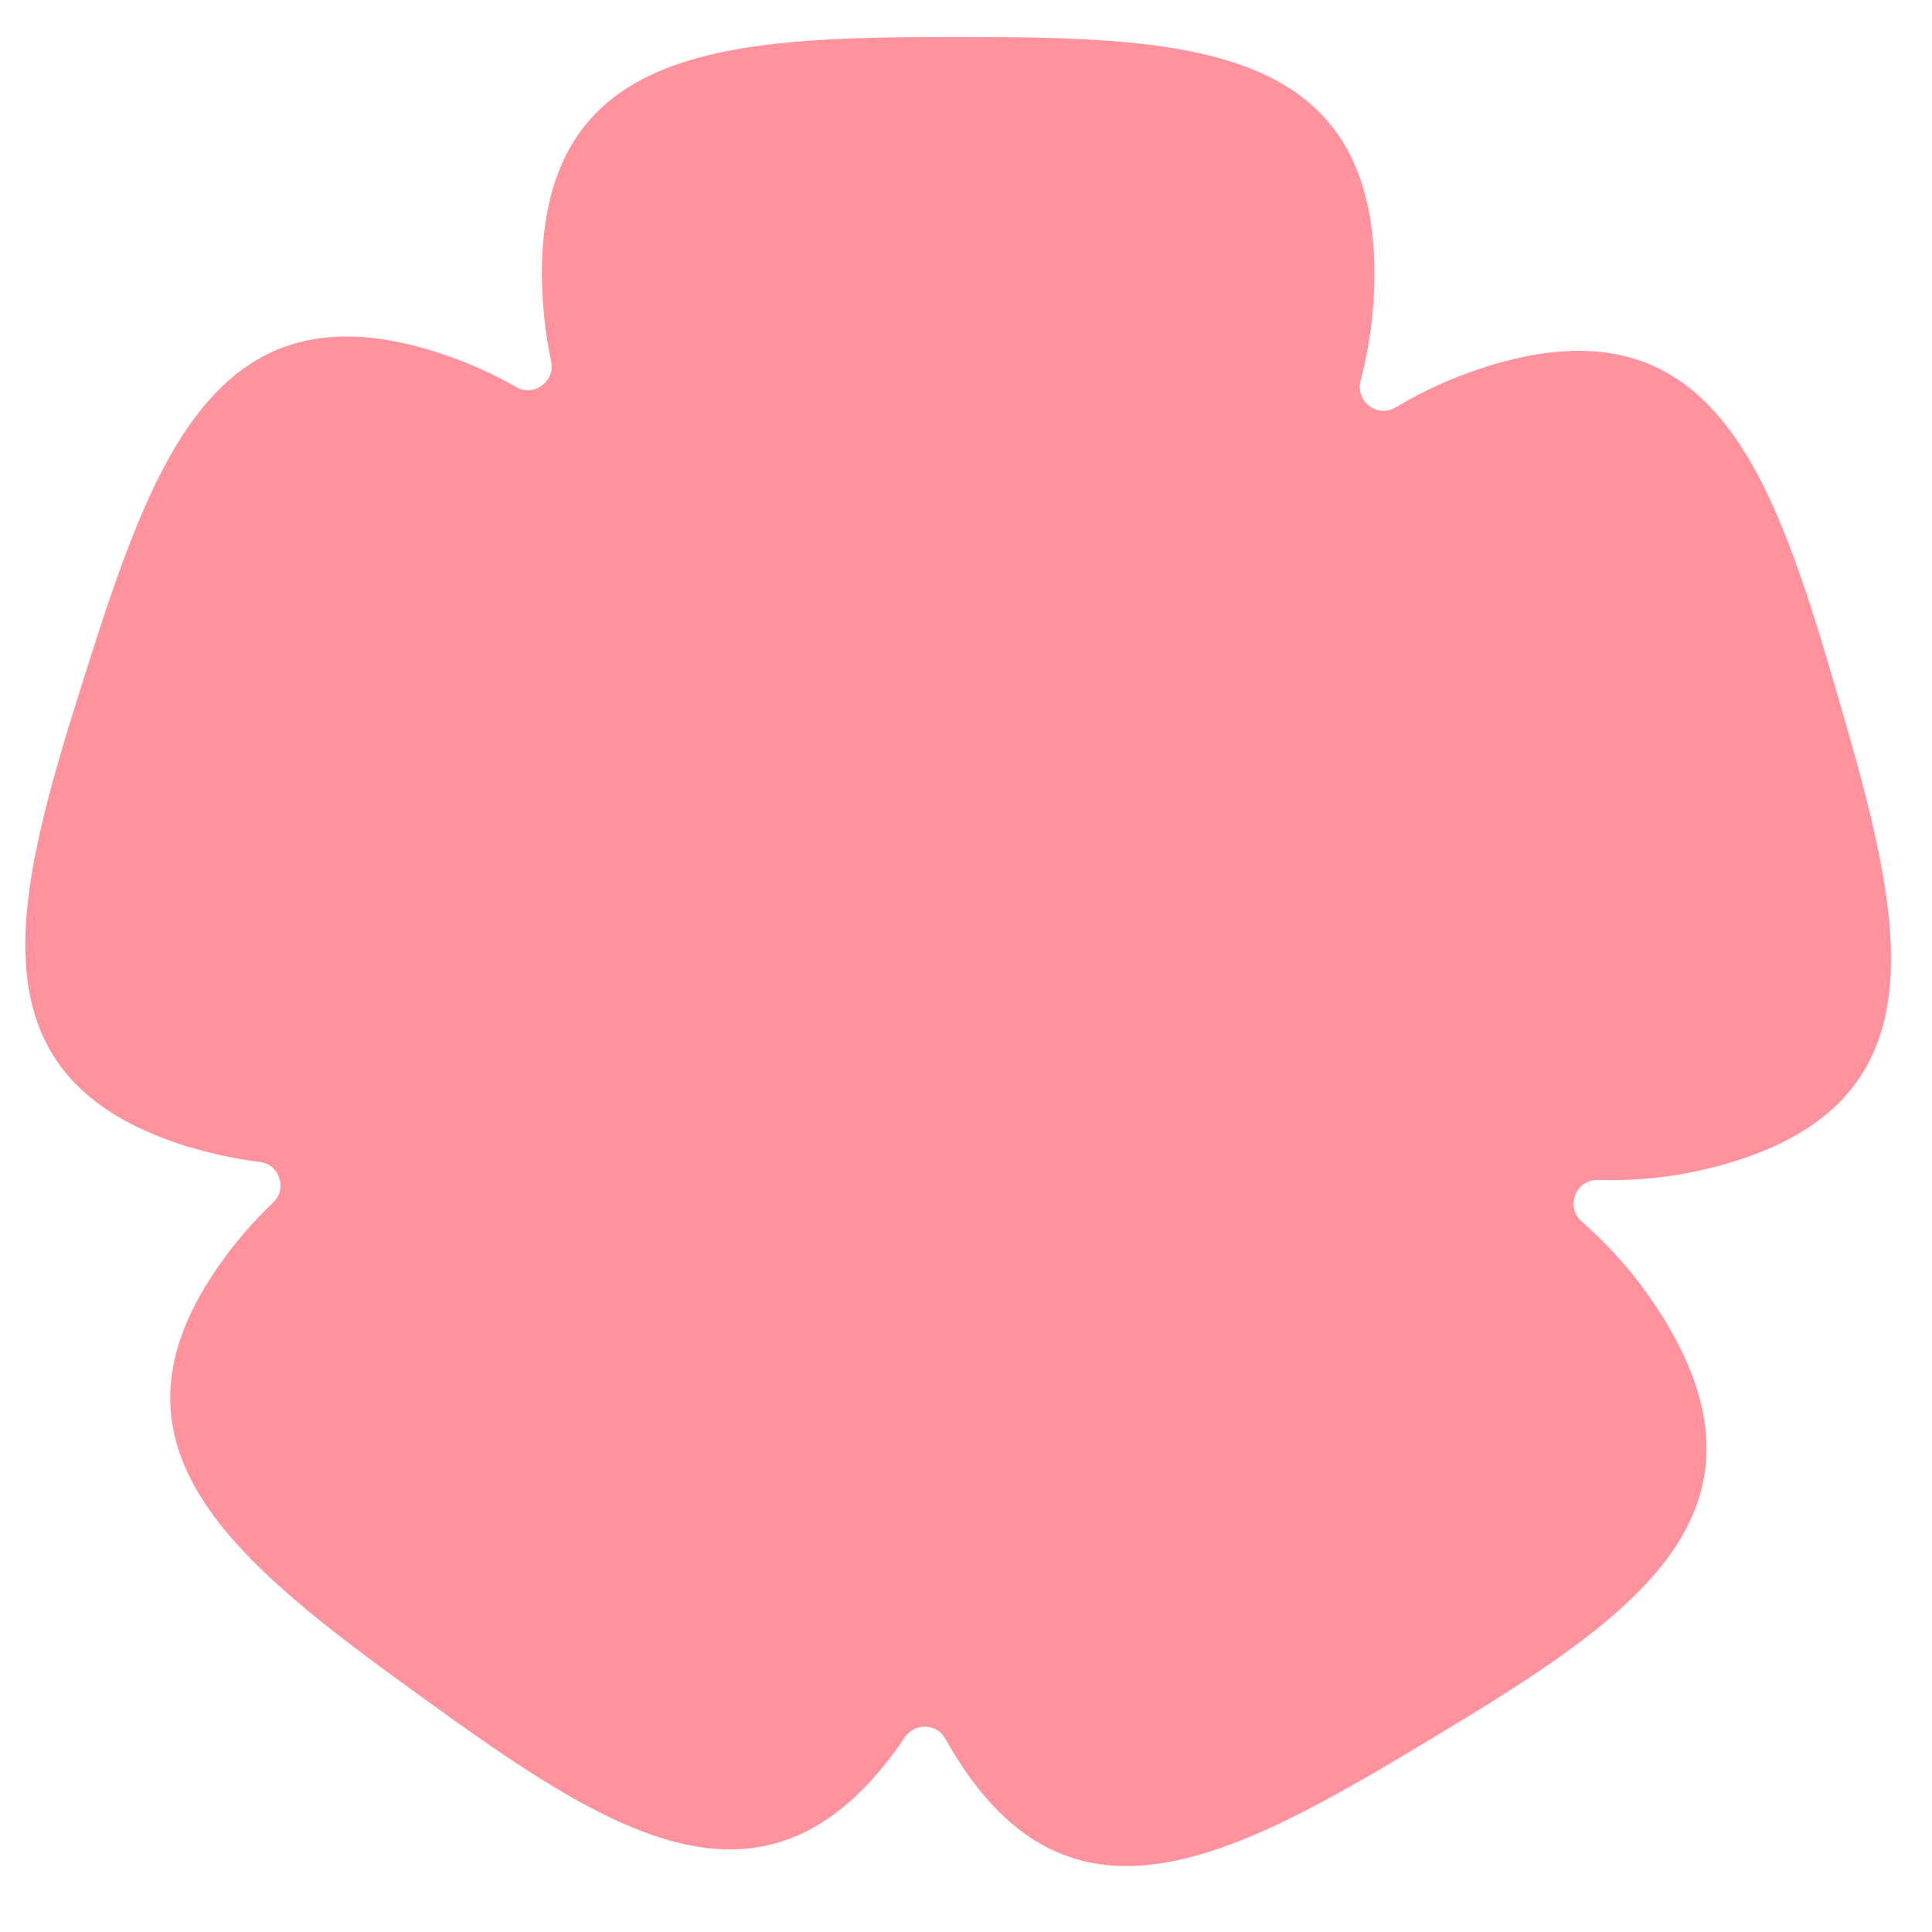 <?xml version="1.0" encoding="iso-8859-1"?>
<!-- Generator: Adobe Illustrator 19.2.1, SVG Export Plug-In . SVG Version: 6.00 Build 0)  -->
<!DOCTYPE svg PUBLIC "-//W3C//DTD SVG 1.1//EN" "http://www.w3.org/Graphics/SVG/1.1/DTD/svg11.dtd">
<svg version="1.1" xmlns="http://www.w3.org/2000/svg" xmlns:xlink="http://www.w3.org/1999/xlink" x="0px" y="0px"
	 viewBox="0 0 512 512" enable-background="new 0 0 512 512" xml:space="preserve">
<g id="Layer_2">
	<path fill="#FF929D" d="M487.175,184.883c-17.017-58.5-32.634-105.394-91.134-88.377c-1.072,0.312-2.145,0.655-3.22,1.026
		c-8.178,2.649-15.848,6.166-22.932,10.423c-4.889,2.938-10.766-1.59-9.309-7.104c2.38-9.007,3.65-18.465,3.65-28.221
		c0-60.925-49.389-62.822-110.314-62.822c-60.925,0-110.314,1.897-110.314,62.822c0,1.115,0.03,2.242,0.085,3.377
		c0.203,6.743,1.009,13.332,2.368,19.717c1.132,5.32-4.495,9.558-9.219,6.864c-6.646-3.789-13.787-6.941-21.378-9.342
		c-58.089-18.371-74.791,28.147-93.162,86.237C3.925,237.572-9.159,285.235,48.93,303.606c1.063,0.336,2.146,0.647,3.245,0.937
		c5.535,1.569,11.096,2.685,16.643,3.37c5.276,0.651,7.408,7.144,3.554,10.806c-4.841,4.599-9.331,9.704-13.386,15.312
		c-35.703,49.368,3.206,79.848,52.574,115.55c49.368,35.702,90.5,63.108,126.203,13.74c0.654-0.904,1.29-1.835,1.911-2.789
		c0.022-0.032,0.043-0.064,0.065-0.096c2.637-3.897,8.467-3.82,10.75,0.295c0.596,1.074,1.213,2.142,1.852,3.202
		c31.433,52.19,74.72,28.333,126.911-3.1s93.52-58.54,62.086-110.73c-0.576-0.956-1.182-1.905-1.816-2.849
		c-5.765-8.95-12.622-16.797-20.292-23.472c-4.471-3.891-1.674-11.261,4.249-11.076c11.266,0.351,22.777-1.033,34.187-4.352
		C516.166,291.336,504.192,243.383,487.175,184.883z"/>
</g>
<g id="Layer_1">
</g>
</svg>
